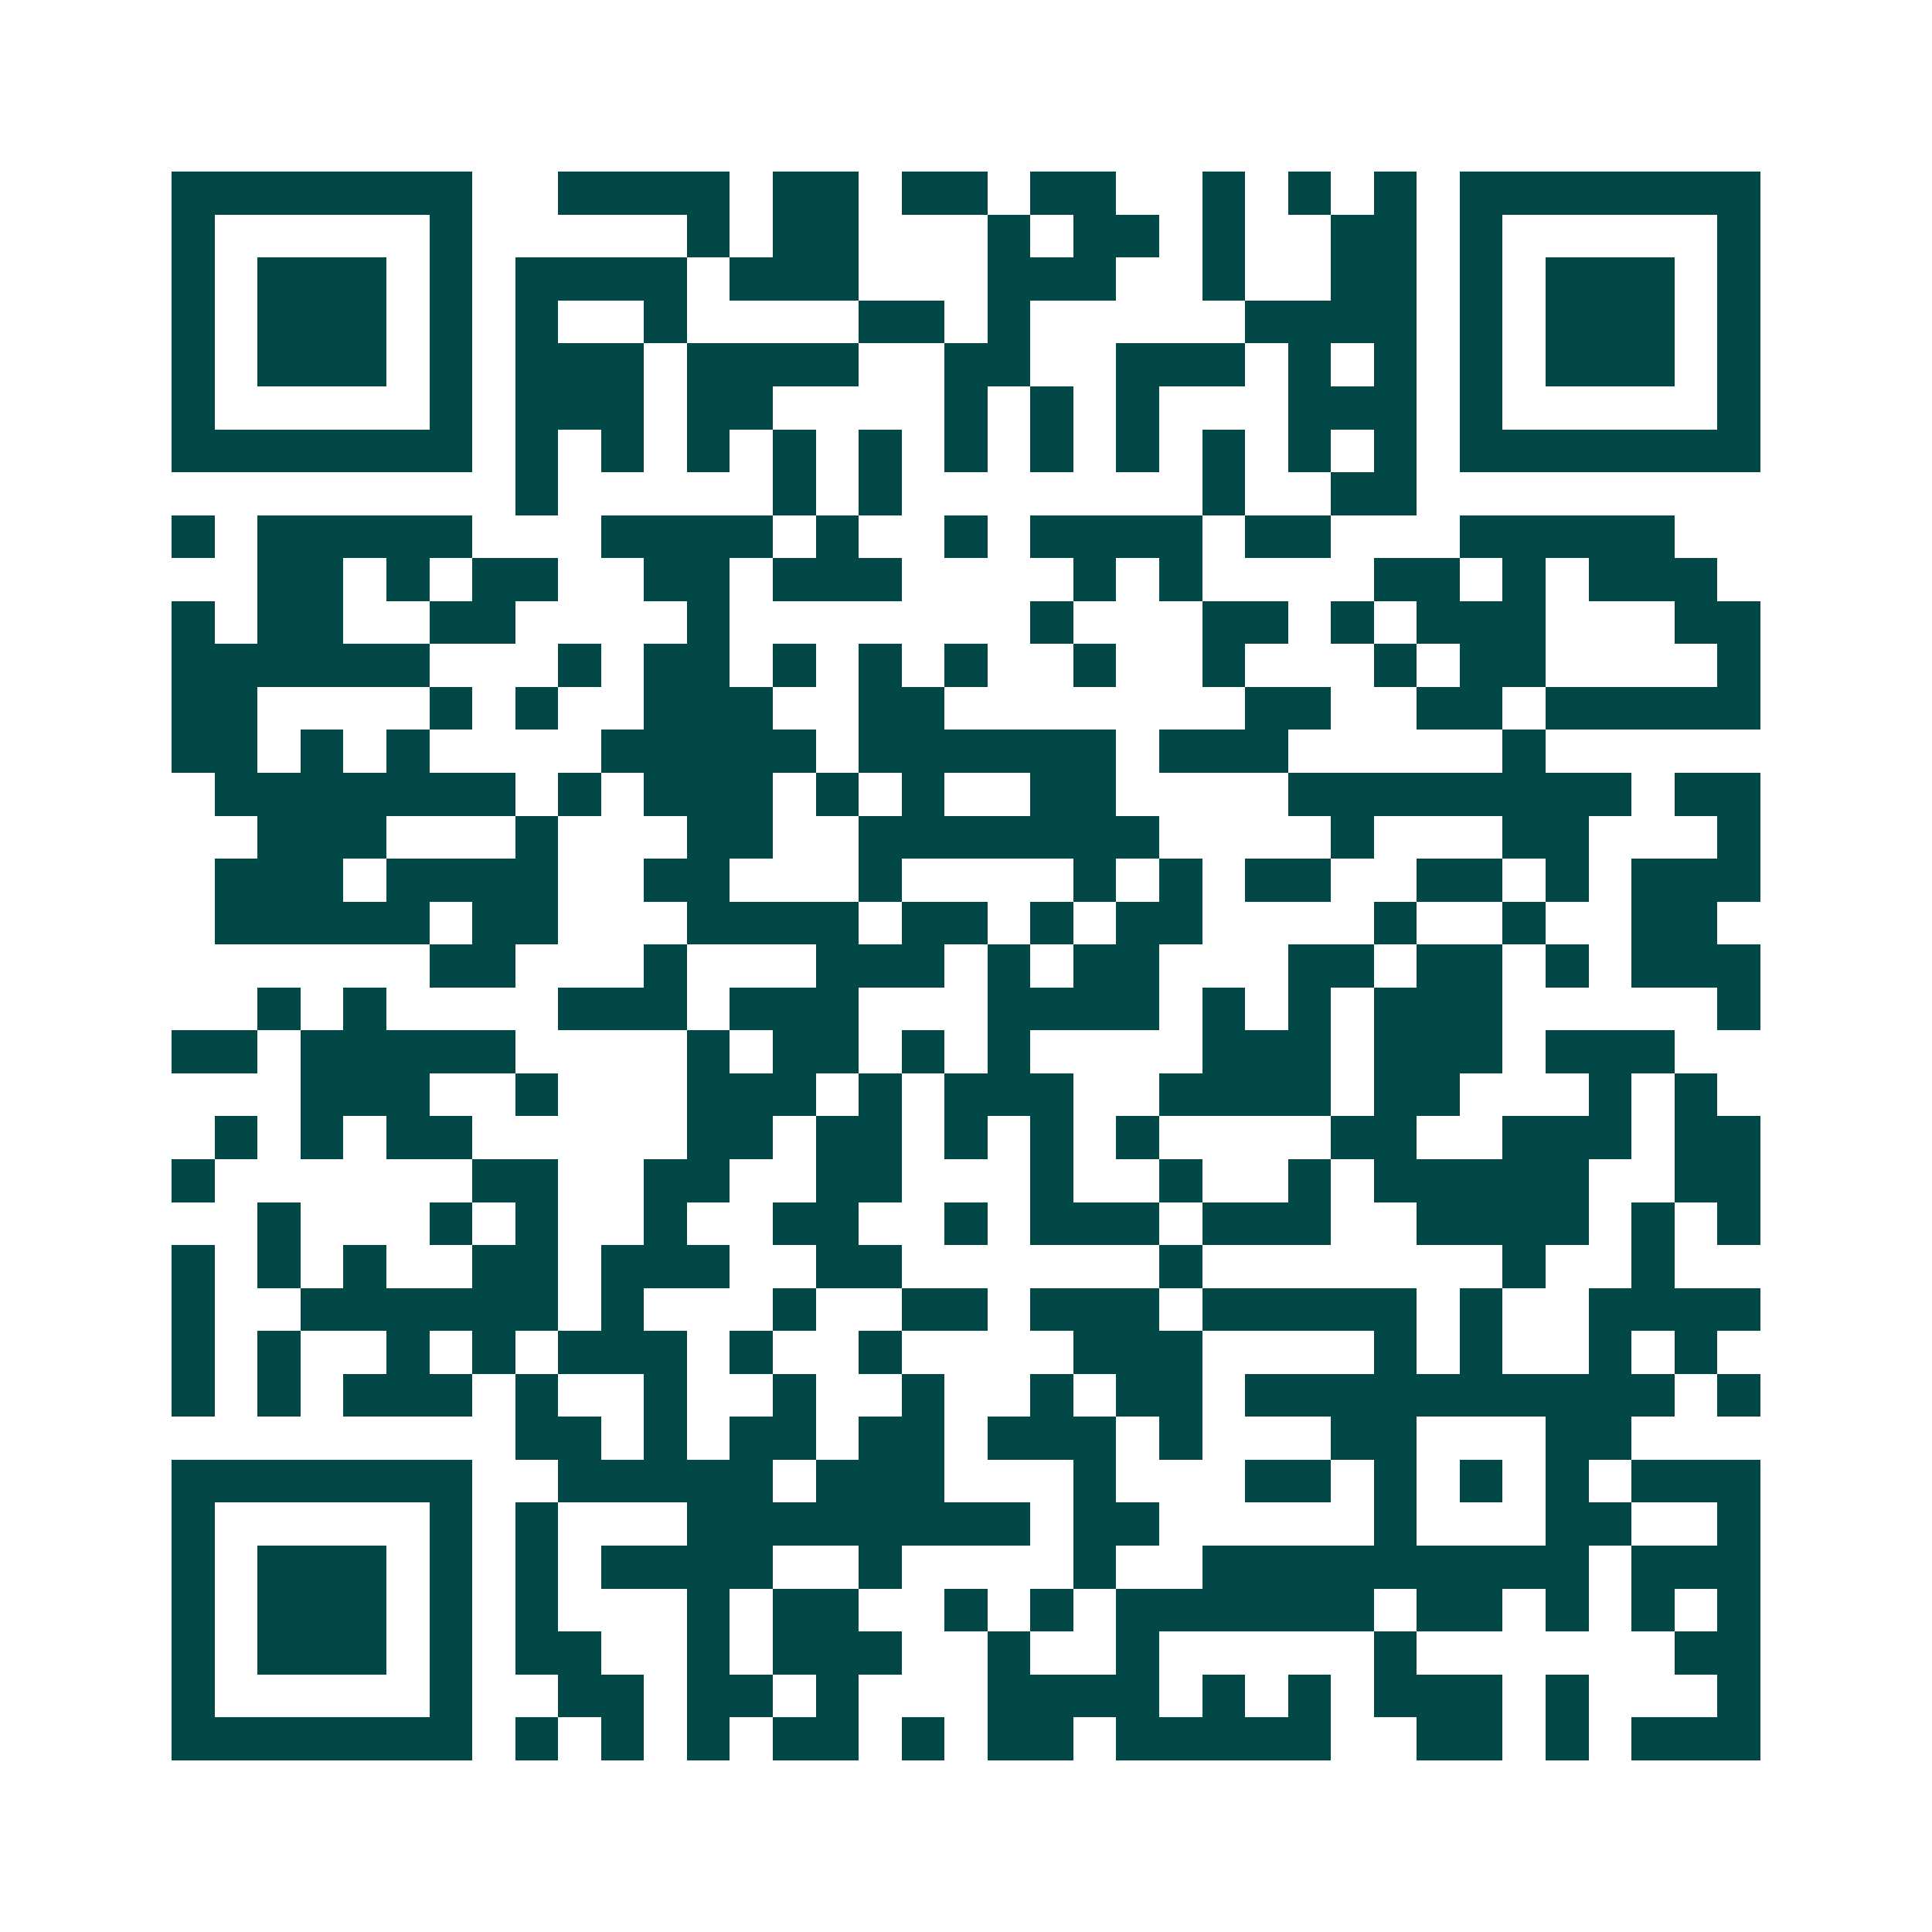 <svg xmlns="http://www.w3.org/2000/svg" width="200" height="200" viewBox="0 0 45 45" shape-rendering="crispEdges"><path fill="#ffffff" d="M0 0h45v45H0z"/><path stroke="#014847" d="M4 4.5h7m2 0h4m1 0h2m1 0h2m1 0h2m2 0h1m1 0h1m1 0h1m1 0h7M4 5.5h1m5 0h1m5 0h1m1 0h2m3 0h1m1 0h2m1 0h1m2 0h2m1 0h1m5 0h1M4 6.5h1m1 0h3m1 0h1m1 0h4m1 0h3m3 0h3m2 0h1m2 0h2m1 0h1m1 0h3m1 0h1M4 7.5h1m1 0h3m1 0h1m1 0h1m2 0h1m4 0h2m1 0h1m5 0h4m1 0h1m1 0h3m1 0h1M4 8.5h1m1 0h3m1 0h1m1 0h3m1 0h4m2 0h2m2 0h3m1 0h1m1 0h1m1 0h1m1 0h3m1 0h1M4 9.5h1m5 0h1m1 0h3m1 0h2m4 0h1m1 0h1m1 0h1m3 0h3m1 0h1m5 0h1M4 10.5h7m1 0h1m1 0h1m1 0h1m1 0h1m1 0h1m1 0h1m1 0h1m1 0h1m1 0h1m1 0h1m1 0h1m1 0h7M12 11.5h1m5 0h1m1 0h1m7 0h1m2 0h2M4 12.5h1m1 0h5m3 0h4m1 0h1m2 0h1m1 0h4m1 0h2m3 0h5M6 13.5h2m1 0h1m1 0h2m2 0h2m1 0h3m4 0h1m1 0h1m4 0h2m1 0h1m1 0h3M4 14.5h1m1 0h2m2 0h2m4 0h1m7 0h1m3 0h2m1 0h1m1 0h3m3 0h2M4 15.5h6m3 0h1m1 0h2m1 0h1m1 0h1m1 0h1m2 0h1m2 0h1m3 0h1m1 0h2m4 0h1M4 16.5h2m4 0h1m1 0h1m2 0h3m2 0h2m7 0h2m2 0h2m1 0h5M4 17.5h2m1 0h1m1 0h1m4 0h5m1 0h6m1 0h3m5 0h1M5 18.5h7m1 0h1m1 0h3m1 0h1m1 0h1m2 0h2m4 0h8m1 0h2M6 19.5h3m3 0h1m3 0h2m2 0h7m4 0h1m3 0h2m3 0h1M5 20.5h3m1 0h4m2 0h2m3 0h1m4 0h1m1 0h1m1 0h2m2 0h2m1 0h1m1 0h3M5 21.5h5m1 0h2m3 0h4m1 0h2m1 0h1m1 0h2m4 0h1m2 0h1m2 0h2M10 22.5h2m3 0h1m3 0h3m1 0h1m1 0h2m3 0h2m1 0h2m1 0h1m1 0h3M6 23.5h1m1 0h1m4 0h3m1 0h3m3 0h4m1 0h1m1 0h1m1 0h3m5 0h1M4 24.5h2m1 0h5m4 0h1m1 0h2m1 0h1m1 0h1m4 0h3m1 0h3m1 0h3M7 25.5h3m2 0h1m3 0h3m1 0h1m1 0h3m2 0h4m1 0h2m3 0h1m1 0h1M5 26.5h1m1 0h1m1 0h2m5 0h2m1 0h2m1 0h1m1 0h1m1 0h1m4 0h2m2 0h3m1 0h2M4 27.5h1m6 0h2m2 0h2m2 0h2m3 0h1m2 0h1m2 0h1m1 0h5m2 0h2M6 28.5h1m3 0h1m1 0h1m2 0h1m2 0h2m2 0h1m1 0h3m1 0h3m2 0h4m1 0h1m1 0h1M4 29.5h1m1 0h1m1 0h1m2 0h2m1 0h3m2 0h2m6 0h1m7 0h1m2 0h1M4 30.5h1m2 0h6m1 0h1m3 0h1m2 0h2m1 0h3m1 0h5m1 0h1m2 0h4M4 31.5h1m1 0h1m2 0h1m1 0h1m1 0h3m1 0h1m2 0h1m4 0h3m4 0h1m1 0h1m2 0h1m1 0h1M4 32.5h1m1 0h1m1 0h3m1 0h1m2 0h1m2 0h1m2 0h1m2 0h1m1 0h2m1 0h10m1 0h1M12 33.5h2m1 0h1m1 0h2m1 0h2m1 0h3m1 0h1m3 0h2m3 0h2M4 34.5h7m2 0h5m1 0h3m3 0h1m3 0h2m1 0h1m1 0h1m1 0h1m1 0h3M4 35.5h1m5 0h1m1 0h1m3 0h8m1 0h2m5 0h1m3 0h2m2 0h1M4 36.5h1m1 0h3m1 0h1m1 0h1m1 0h4m2 0h1m4 0h1m2 0h9m1 0h3M4 37.5h1m1 0h3m1 0h1m1 0h1m3 0h1m1 0h2m2 0h1m1 0h1m1 0h6m1 0h2m1 0h1m1 0h1m1 0h1M4 38.5h1m1 0h3m1 0h1m1 0h2m2 0h1m1 0h3m2 0h1m2 0h1m5 0h1m6 0h2M4 39.5h1m5 0h1m2 0h2m1 0h2m1 0h1m3 0h4m1 0h1m1 0h1m1 0h3m1 0h1m3 0h1M4 40.5h7m1 0h1m1 0h1m1 0h1m1 0h2m1 0h1m1 0h2m1 0h5m2 0h2m1 0h1m1 0h3"/></svg>
